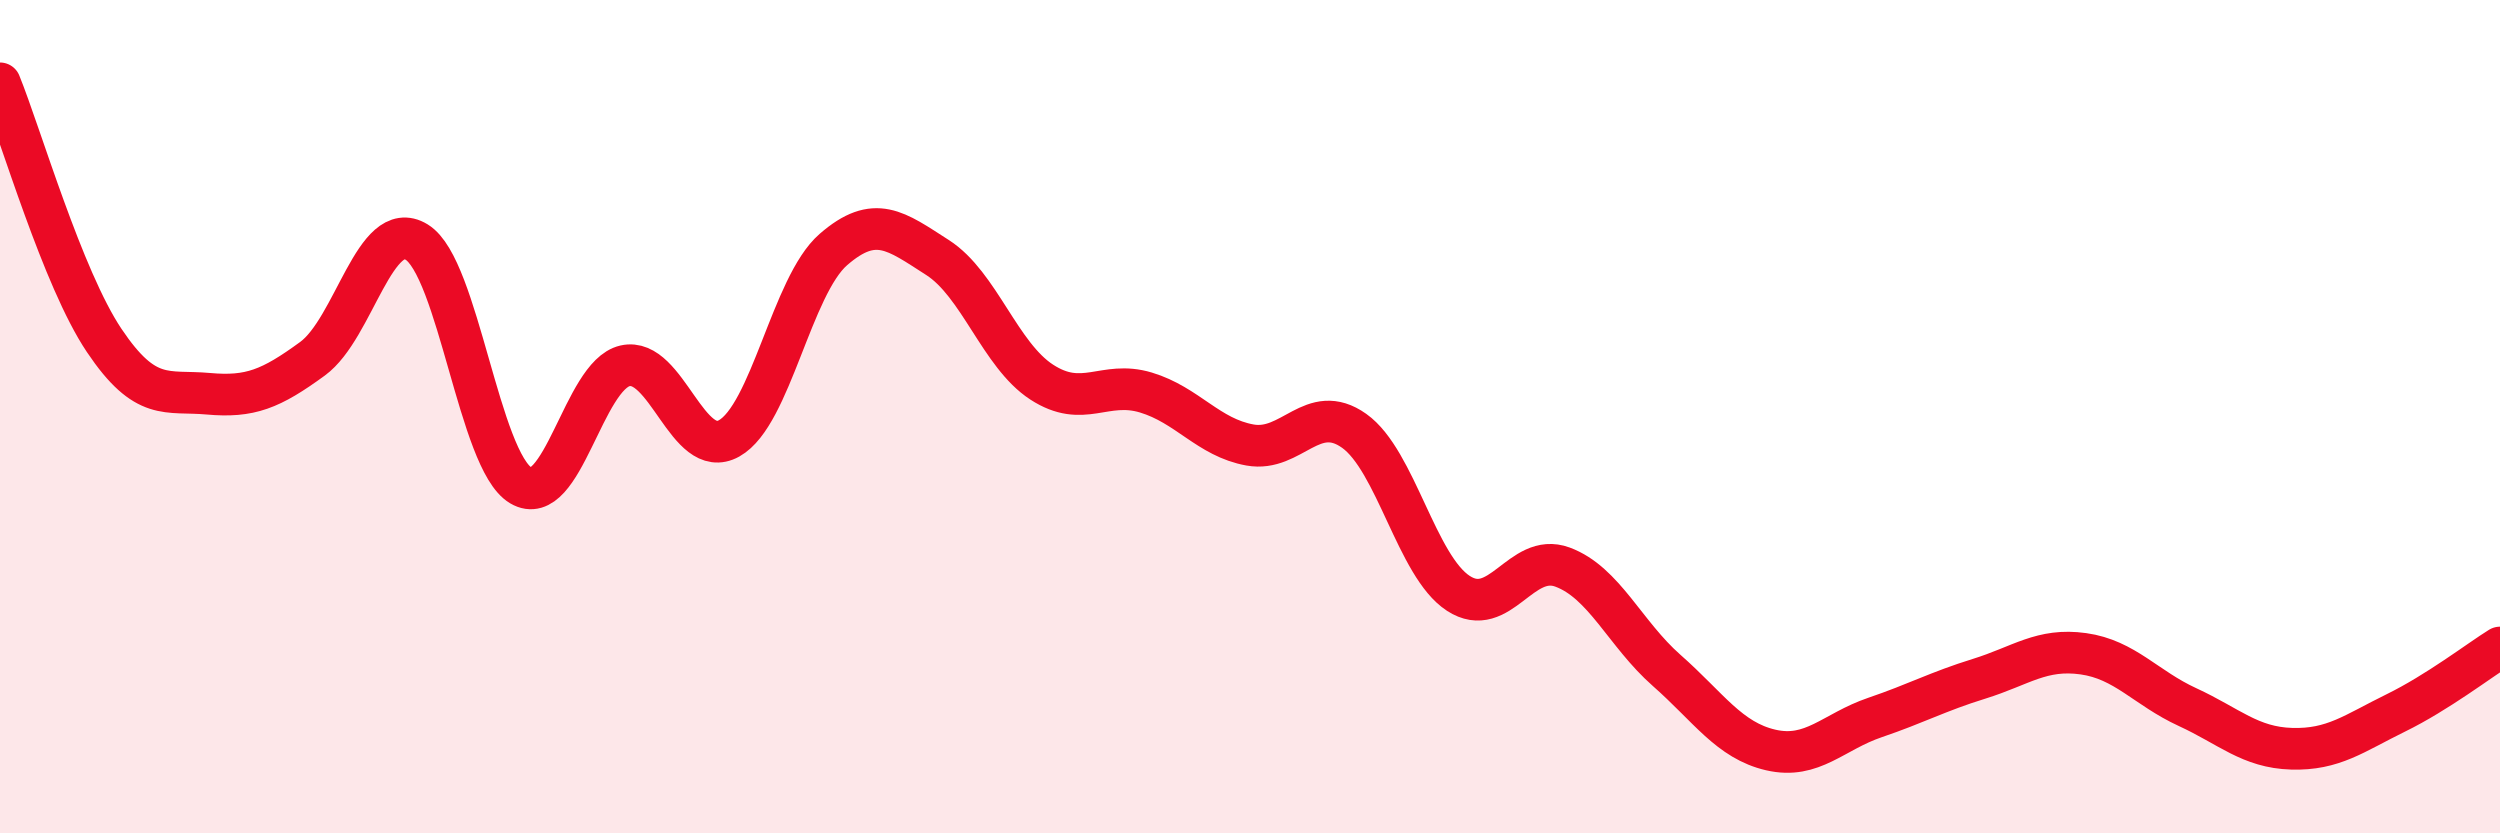 
    <svg width="60" height="20" viewBox="0 0 60 20" xmlns="http://www.w3.org/2000/svg">
      <path
        d="M 0,2 C 0.5,3.23 1.5,6.68 2.5,8.17 C 3.5,9.66 4,9.36 5,9.45 C 6,9.54 6.5,9.34 7.5,8.61 C 8.5,7.88 9,5.2 10,5.81 C 11,6.42 11.5,11.06 12.5,11.65 C 13.5,12.24 14,9.01 15,8.78 C 16,8.55 16.5,11.08 17.5,10.52 C 18.5,9.96 19,6.86 20,5.99 C 21,5.12 21.5,5.54 22.5,6.18 C 23.5,6.82 24,8.52 25,9.17 C 26,9.82 26.5,9.12 27.5,9.42 C 28.5,9.72 29,10.5 30,10.68 C 31,10.86 31.5,9.63 32.5,10.34 C 33.5,11.05 34,13.59 35,14.24 C 36,14.89 36.5,13.24 37.5,13.61 C 38.5,13.98 39,15.21 40,16.09 C 41,16.97 41.5,17.77 42.5,18 C 43.5,18.23 44,17.56 45,17.22 C 46,16.88 46.5,16.6 47.5,16.29 C 48.5,15.98 49,15.55 50,15.69 C 51,15.83 51.5,16.51 52.5,16.97 C 53.5,17.43 54,17.94 55,17.97 C 56,18 56.5,17.6 57.5,17.11 C 58.5,16.62 59.5,15.85 60,15.54L60 20L0 20Z"
        fill="#EB0A25"
        opacity="0.1"
        stroke-linecap="round"
        stroke-linejoin="round"
      />
      <path
        d="M 0,2 C 0.5,3.23 1.5,6.68 2.5,8.17 C 3.5,9.66 4,9.36 5,9.45 C 6,9.54 6.5,9.34 7.5,8.61 C 8.5,7.88 9,5.2 10,5.81 C 11,6.42 11.5,11.06 12.5,11.65 C 13.5,12.24 14,9.01 15,8.78 C 16,8.55 16.5,11.08 17.5,10.52 C 18.5,9.96 19,6.86 20,5.99 C 21,5.12 21.5,5.54 22.5,6.18 C 23.5,6.82 24,8.52 25,9.17 C 26,9.82 26.5,9.12 27.5,9.42 C 28.5,9.72 29,10.5 30,10.68 C 31,10.86 31.5,9.63 32.5,10.34 C 33.5,11.05 34,13.59 35,14.24 C 36,14.89 36.5,13.24 37.5,13.61 C 38.5,13.98 39,15.21 40,16.09 C 41,16.97 41.5,17.77 42.5,18 C 43.5,18.23 44,17.56 45,17.22 C 46,16.88 46.5,16.6 47.5,16.29 C 48.5,15.98 49,15.55 50,15.69 C 51,15.83 51.5,16.51 52.5,16.97 C 53.5,17.43 54,17.94 55,17.97 C 56,18 56.5,17.6 57.5,17.11 C 58.5,16.62 59.5,15.85 60,15.54"
        stroke="#EB0A25"
        stroke-width="1"
        fill="none"
        stroke-linecap="round"
        stroke-linejoin="round"
      />
    </svg>
  